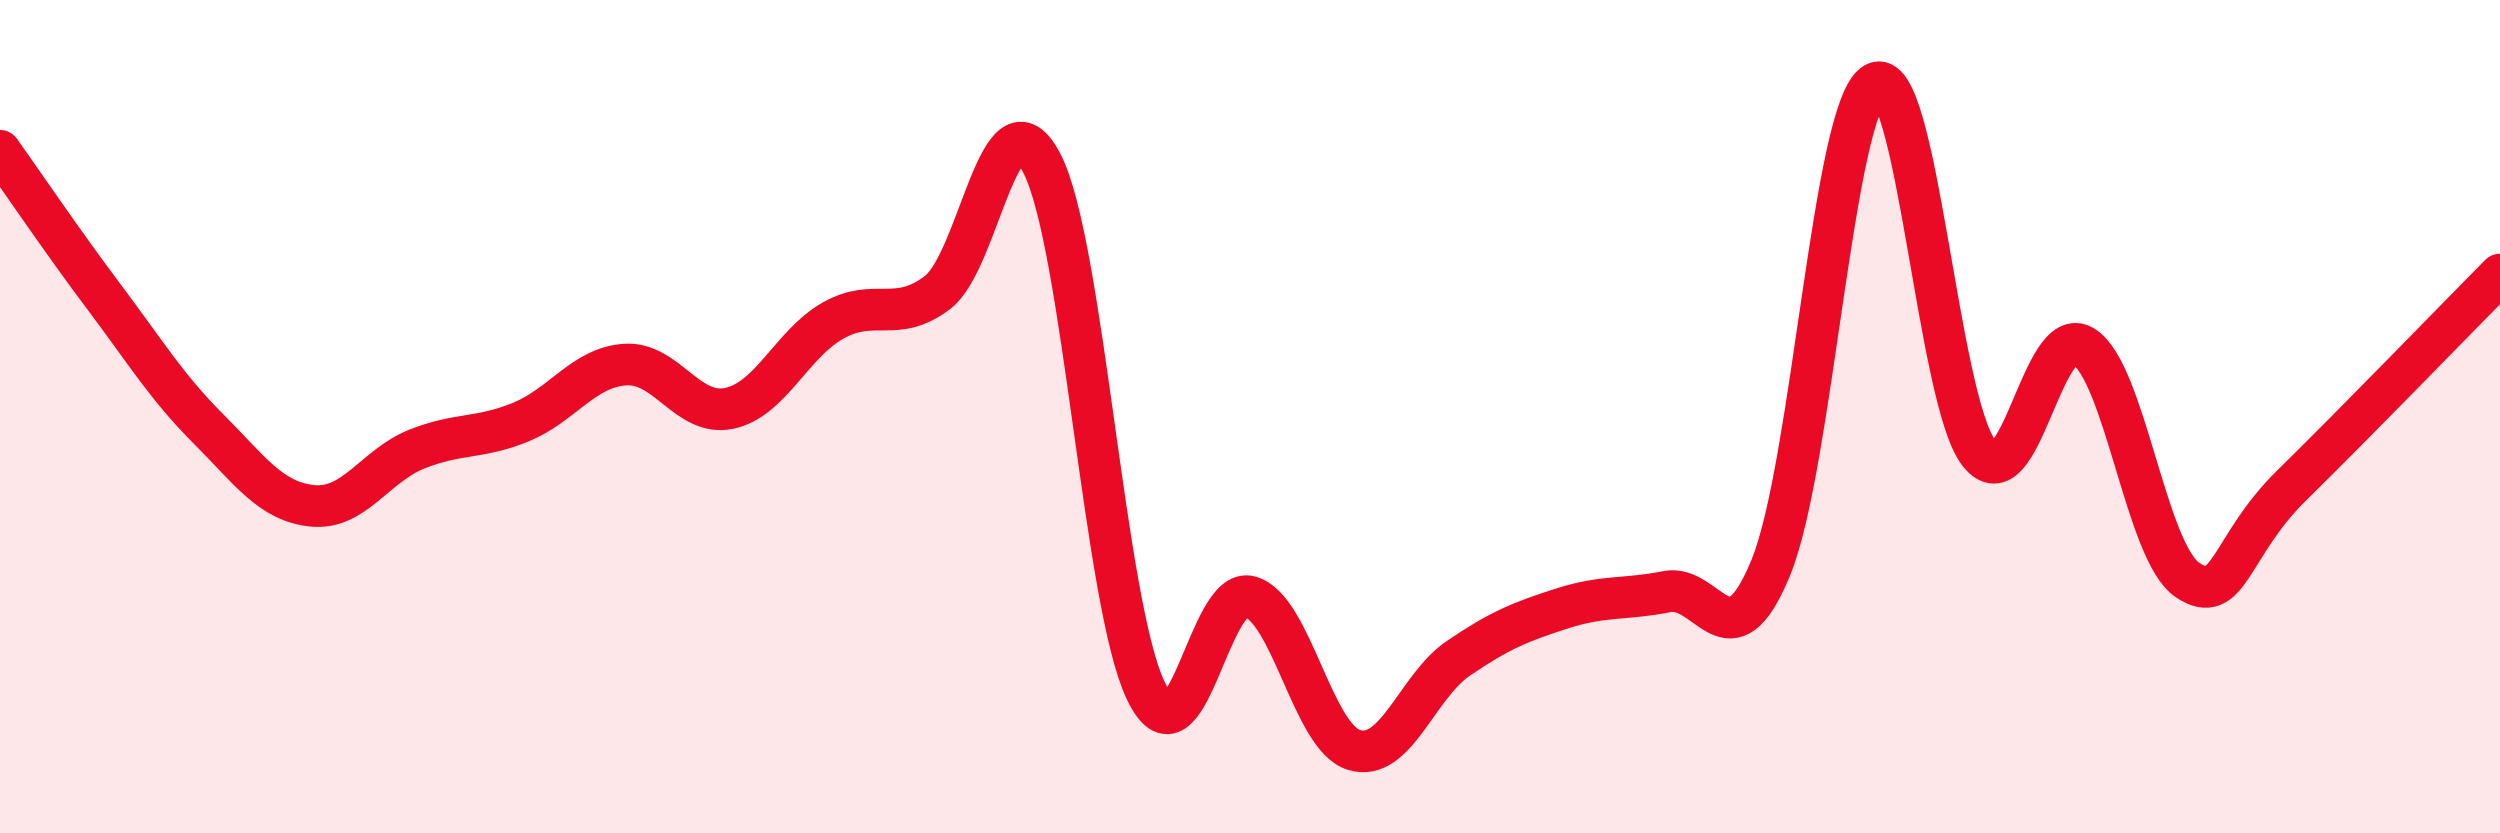 
    <svg width="60" height="20" viewBox="0 0 60 20" xmlns="http://www.w3.org/2000/svg">
      <path
        d="M 0,3.62 C 0.5,4.32 1.5,5.8 2.5,7.13 C 3.5,8.46 4,9.29 5,10.29 C 6,11.29 6.5,12.04 7.5,12.14 C 8.5,12.24 9,11.18 10,10.78 C 11,10.38 11.5,10.54 12.5,10.13 C 13.5,9.72 14,8.82 15,8.75 C 16,8.68 16.5,10.01 17.5,9.8 C 18.5,9.59 19,8.25 20,7.69 C 21,7.13 21.5,7.78 22.5,7.02 C 23.5,6.26 24,2 25,3.91 C 26,5.82 26.5,14.5 27.5,16.58 C 28.5,18.66 29,14.04 30,14.32 C 31,14.6 31.5,17.7 32.5,18 C 33.5,18.3 34,16.48 35,15.8 C 36,15.12 36.5,14.92 37.5,14.6 C 38.5,14.28 39,14.4 40,14.2 C 41,14 41.5,16.06 42.5,13.62 C 43.5,11.18 44,2.55 45,2 C 46,1.45 46.5,9.62 47.5,10.88 C 48.5,12.14 49,7.7 50,8.31 C 51,8.92 51.5,13.25 52.5,13.92 C 53.5,14.59 53.5,13.12 55,11.65 C 56.5,10.18 59,7.6 60,6.59L60 20L0 20Z"
        fill="#EB0A25"
        opacity="0.1"
        stroke-linecap="round"
        stroke-linejoin="round"
      />
      <path
        d="M 0,3.62 C 0.5,4.32 1.5,5.8 2.5,7.13 C 3.5,8.46 4,9.29 5,10.29 C 6,11.29 6.5,12.04 7.5,12.14 C 8.5,12.24 9,11.18 10,10.78 C 11,10.38 11.5,10.54 12.5,10.13 C 13.5,9.72 14,8.82 15,8.75 C 16,8.68 16.5,10.01 17.5,9.8 C 18.5,9.59 19,8.25 20,7.69 C 21,7.13 21.5,7.78 22.5,7.02 C 23.5,6.26 24,2 25,3.91 C 26,5.82 26.5,14.5 27.5,16.58 C 28.5,18.66 29,14.04 30,14.32 C 31,14.6 31.5,17.7 32.5,18 C 33.5,18.3 34,16.48 35,15.8 C 36,15.12 36.5,14.92 37.5,14.6 C 38.5,14.28 39,14.4 40,14.2 C 41,14 41.5,16.06 42.5,13.62 C 43.5,11.18 44,2.55 45,2 C 46,1.45 46.5,9.62 47.5,10.88 C 48.5,12.14 49,7.7 50,8.31 C 51,8.92 51.5,13.25 52.5,13.92 C 53.5,14.59 53.5,13.12 55,11.65 C 56.5,10.18 59,7.6 60,6.59"
        stroke="#EB0A25"
        stroke-width="1"
        fill="none"
        stroke-linecap="round"
        stroke-linejoin="round"
      />
    </svg>
  
